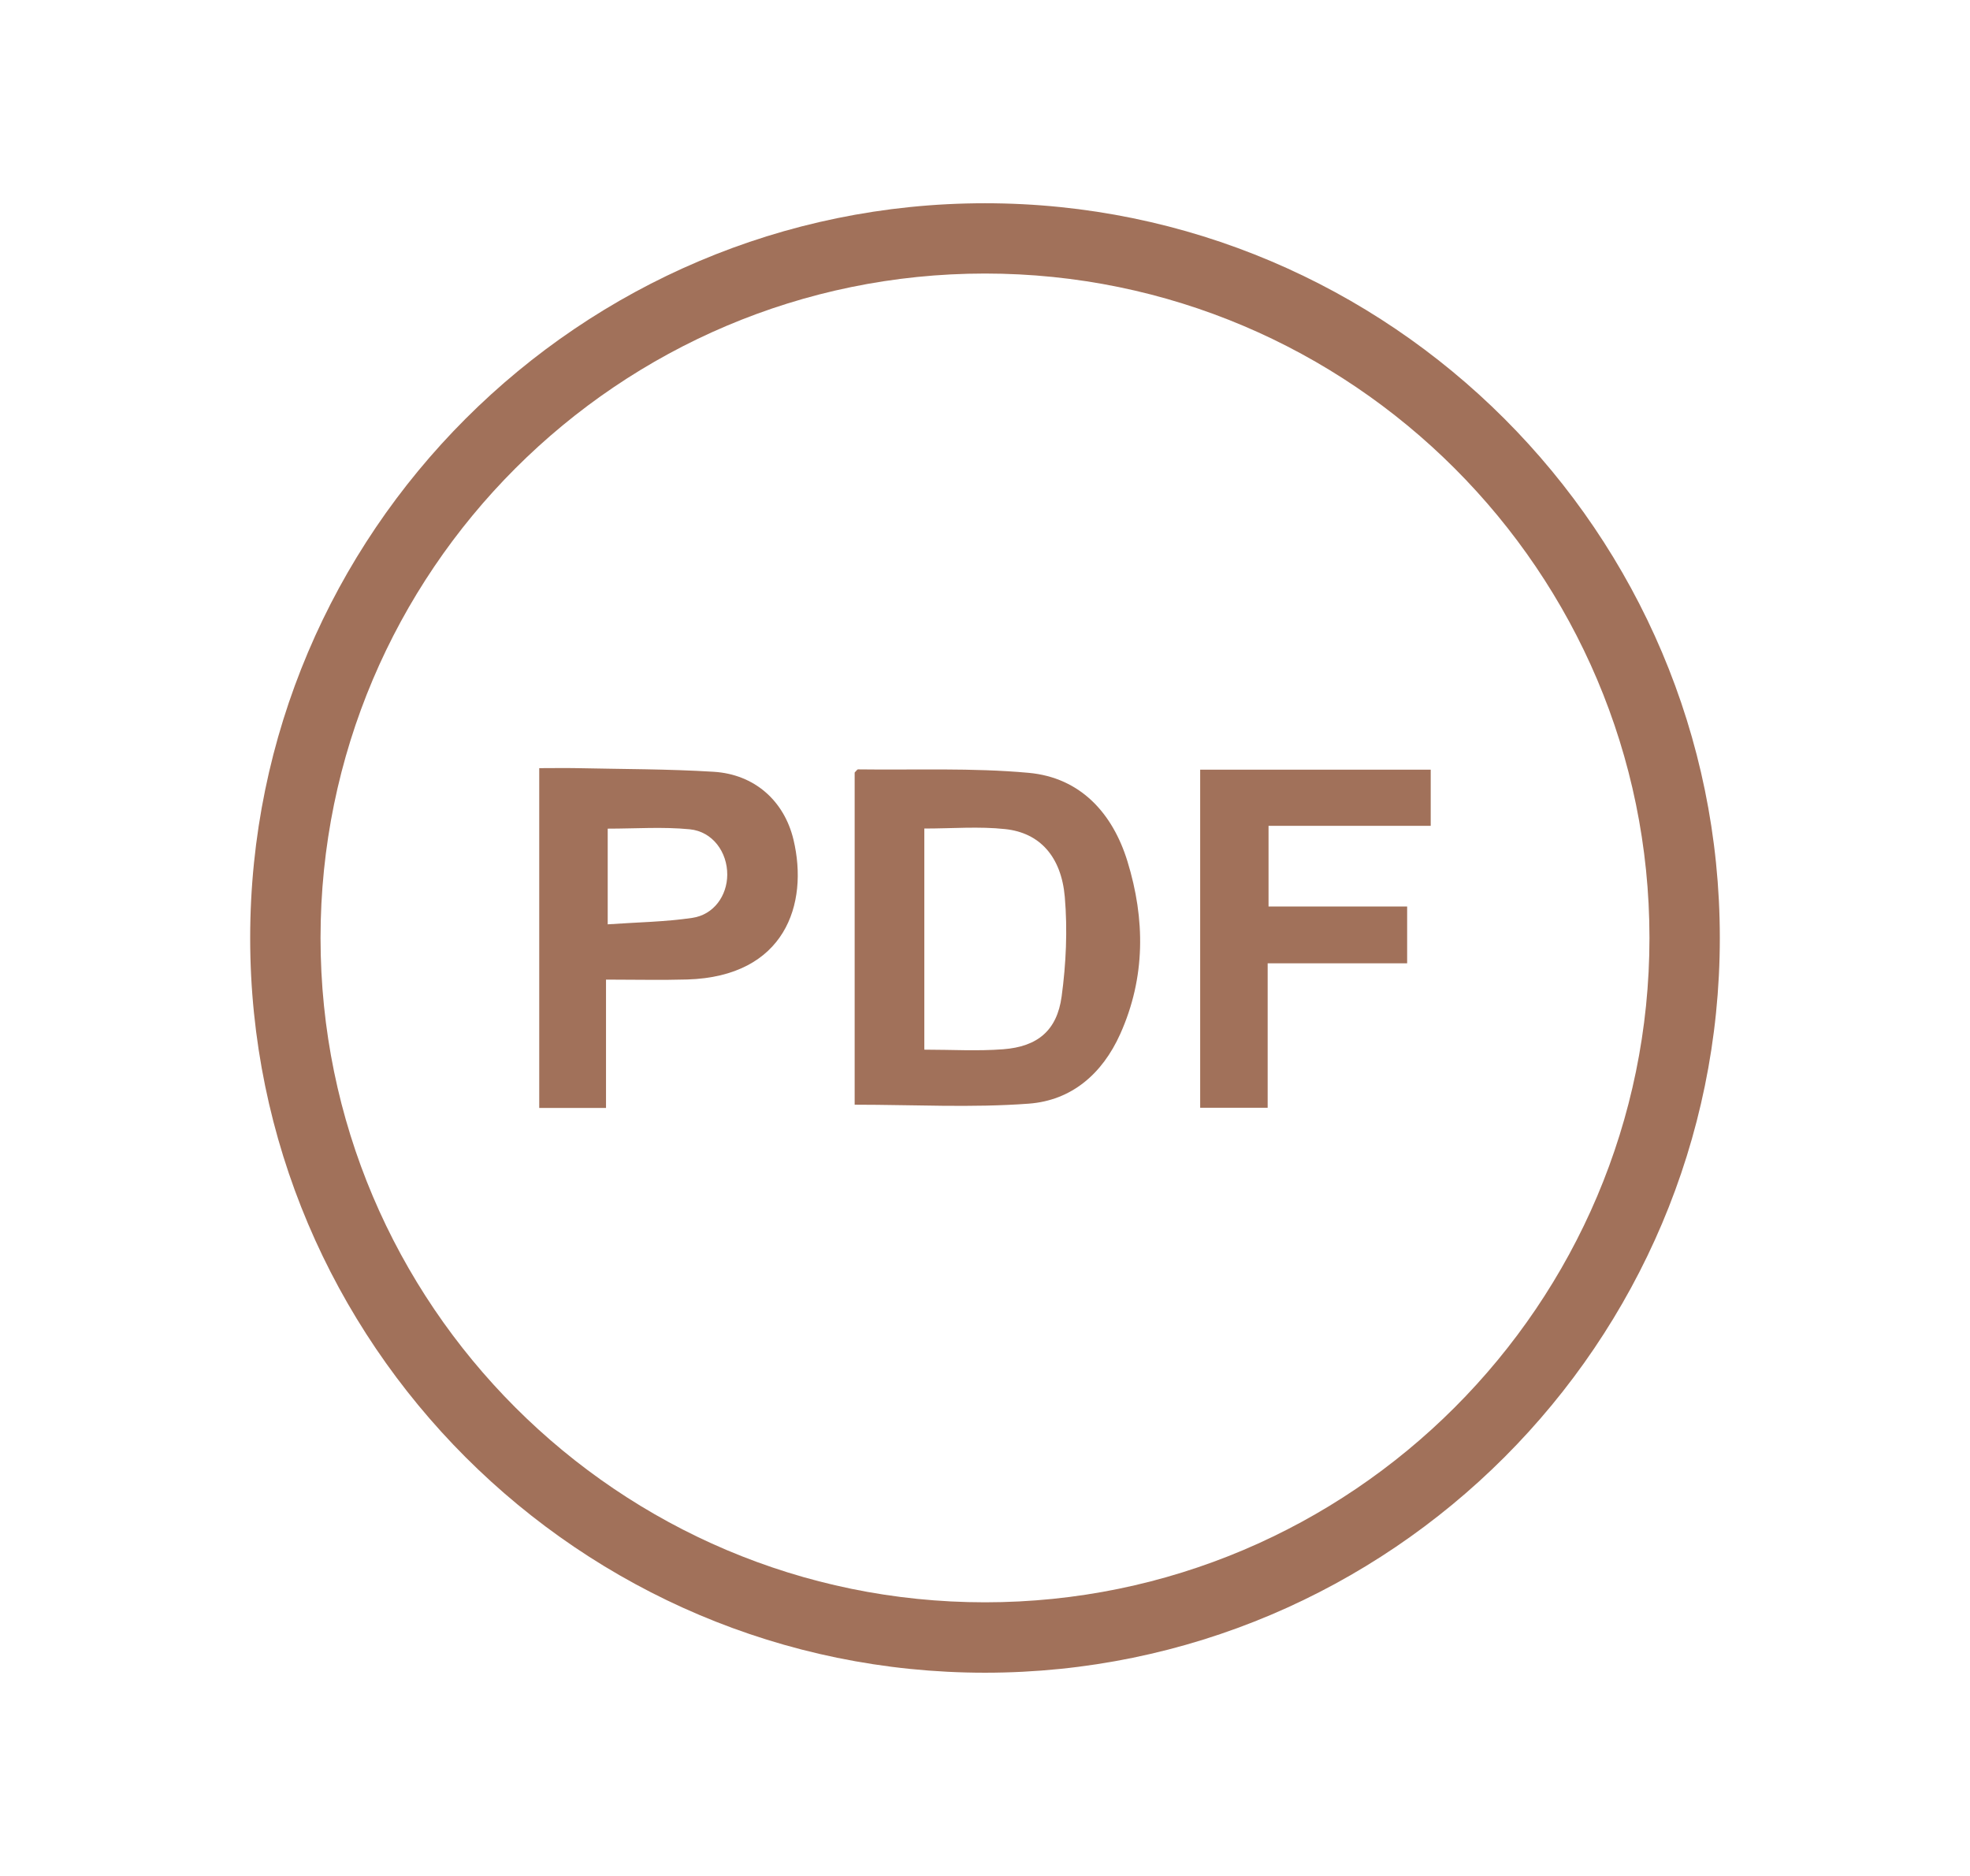 <?xml version="1.0" encoding="UTF-8"?> <svg xmlns="http://www.w3.org/2000/svg" id="_Слой_1" data-name="Слой 1" viewBox="0 0 336 320"><defs><style> .cls-1 { fill: #a1715a; } </style></defs><g><path class="cls-1" d="M145.77,188.45v-56.67c.25-.24,.42-.54,.58-.54,9.7,.13,19.46-.29,29.1,.59,8.86,.81,14.34,6.93,16.85,15.11,3.02,9.84,3.11,19.76-1.24,29.45-3.08,6.85-8.35,11.33-15.58,11.87-9.74,.73-19.57,.18-29.7,.18Zm11.88-47.12v37.72c4.65,0,9.08,.27,13.47-.07,5.84-.45,9.16-3.19,9.95-9,.76-5.59,1.02-11.37,.54-16.98-.6-6.92-4.3-10.94-10.13-11.57-4.49-.49-9.07-.1-13.83-.1Z"></path><path class="cls-1" d="M103.36,167.1v21.89h-11.39v-57.96c2.2,0,4.33-.04,6.47,0,7.77,.17,15.54,.14,23.29,.62,6.88,.42,12.01,4.88,13.61,11.6,2.61,10.98-1.45,23.32-18.1,23.83-4.43,.13-8.87,.02-13.88,.02Zm.3-9.43c4.96-.35,9.74-.41,14.42-1.1,3.67-.54,5.94-3.79,5.96-7.36,.02-3.83-2.47-7.36-6.39-7.75-4.59-.45-9.25-.11-14-.11v16.31Z"></path><path class="cls-1" d="M244.02,131.29v9.58h-27.66v13.76h23.64v9.69h-23.79v24.64h-11.51v-57.67h39.32Z"></path></g><path class="cls-1" d="M168,285.33c-69.11,0-125.33-56.22-125.33-125.33S98.89,34.67,168,34.67s125.33,56.22,125.33,125.33-56.22,125.33-125.33,125.33Zm0-238.67c-62.49,0-113.33,50.84-113.33,113.33s50.84,113.33,113.33,113.33,113.33-50.84,113.33-113.33-50.84-113.33-113.33-113.33Z"></path></svg> 
